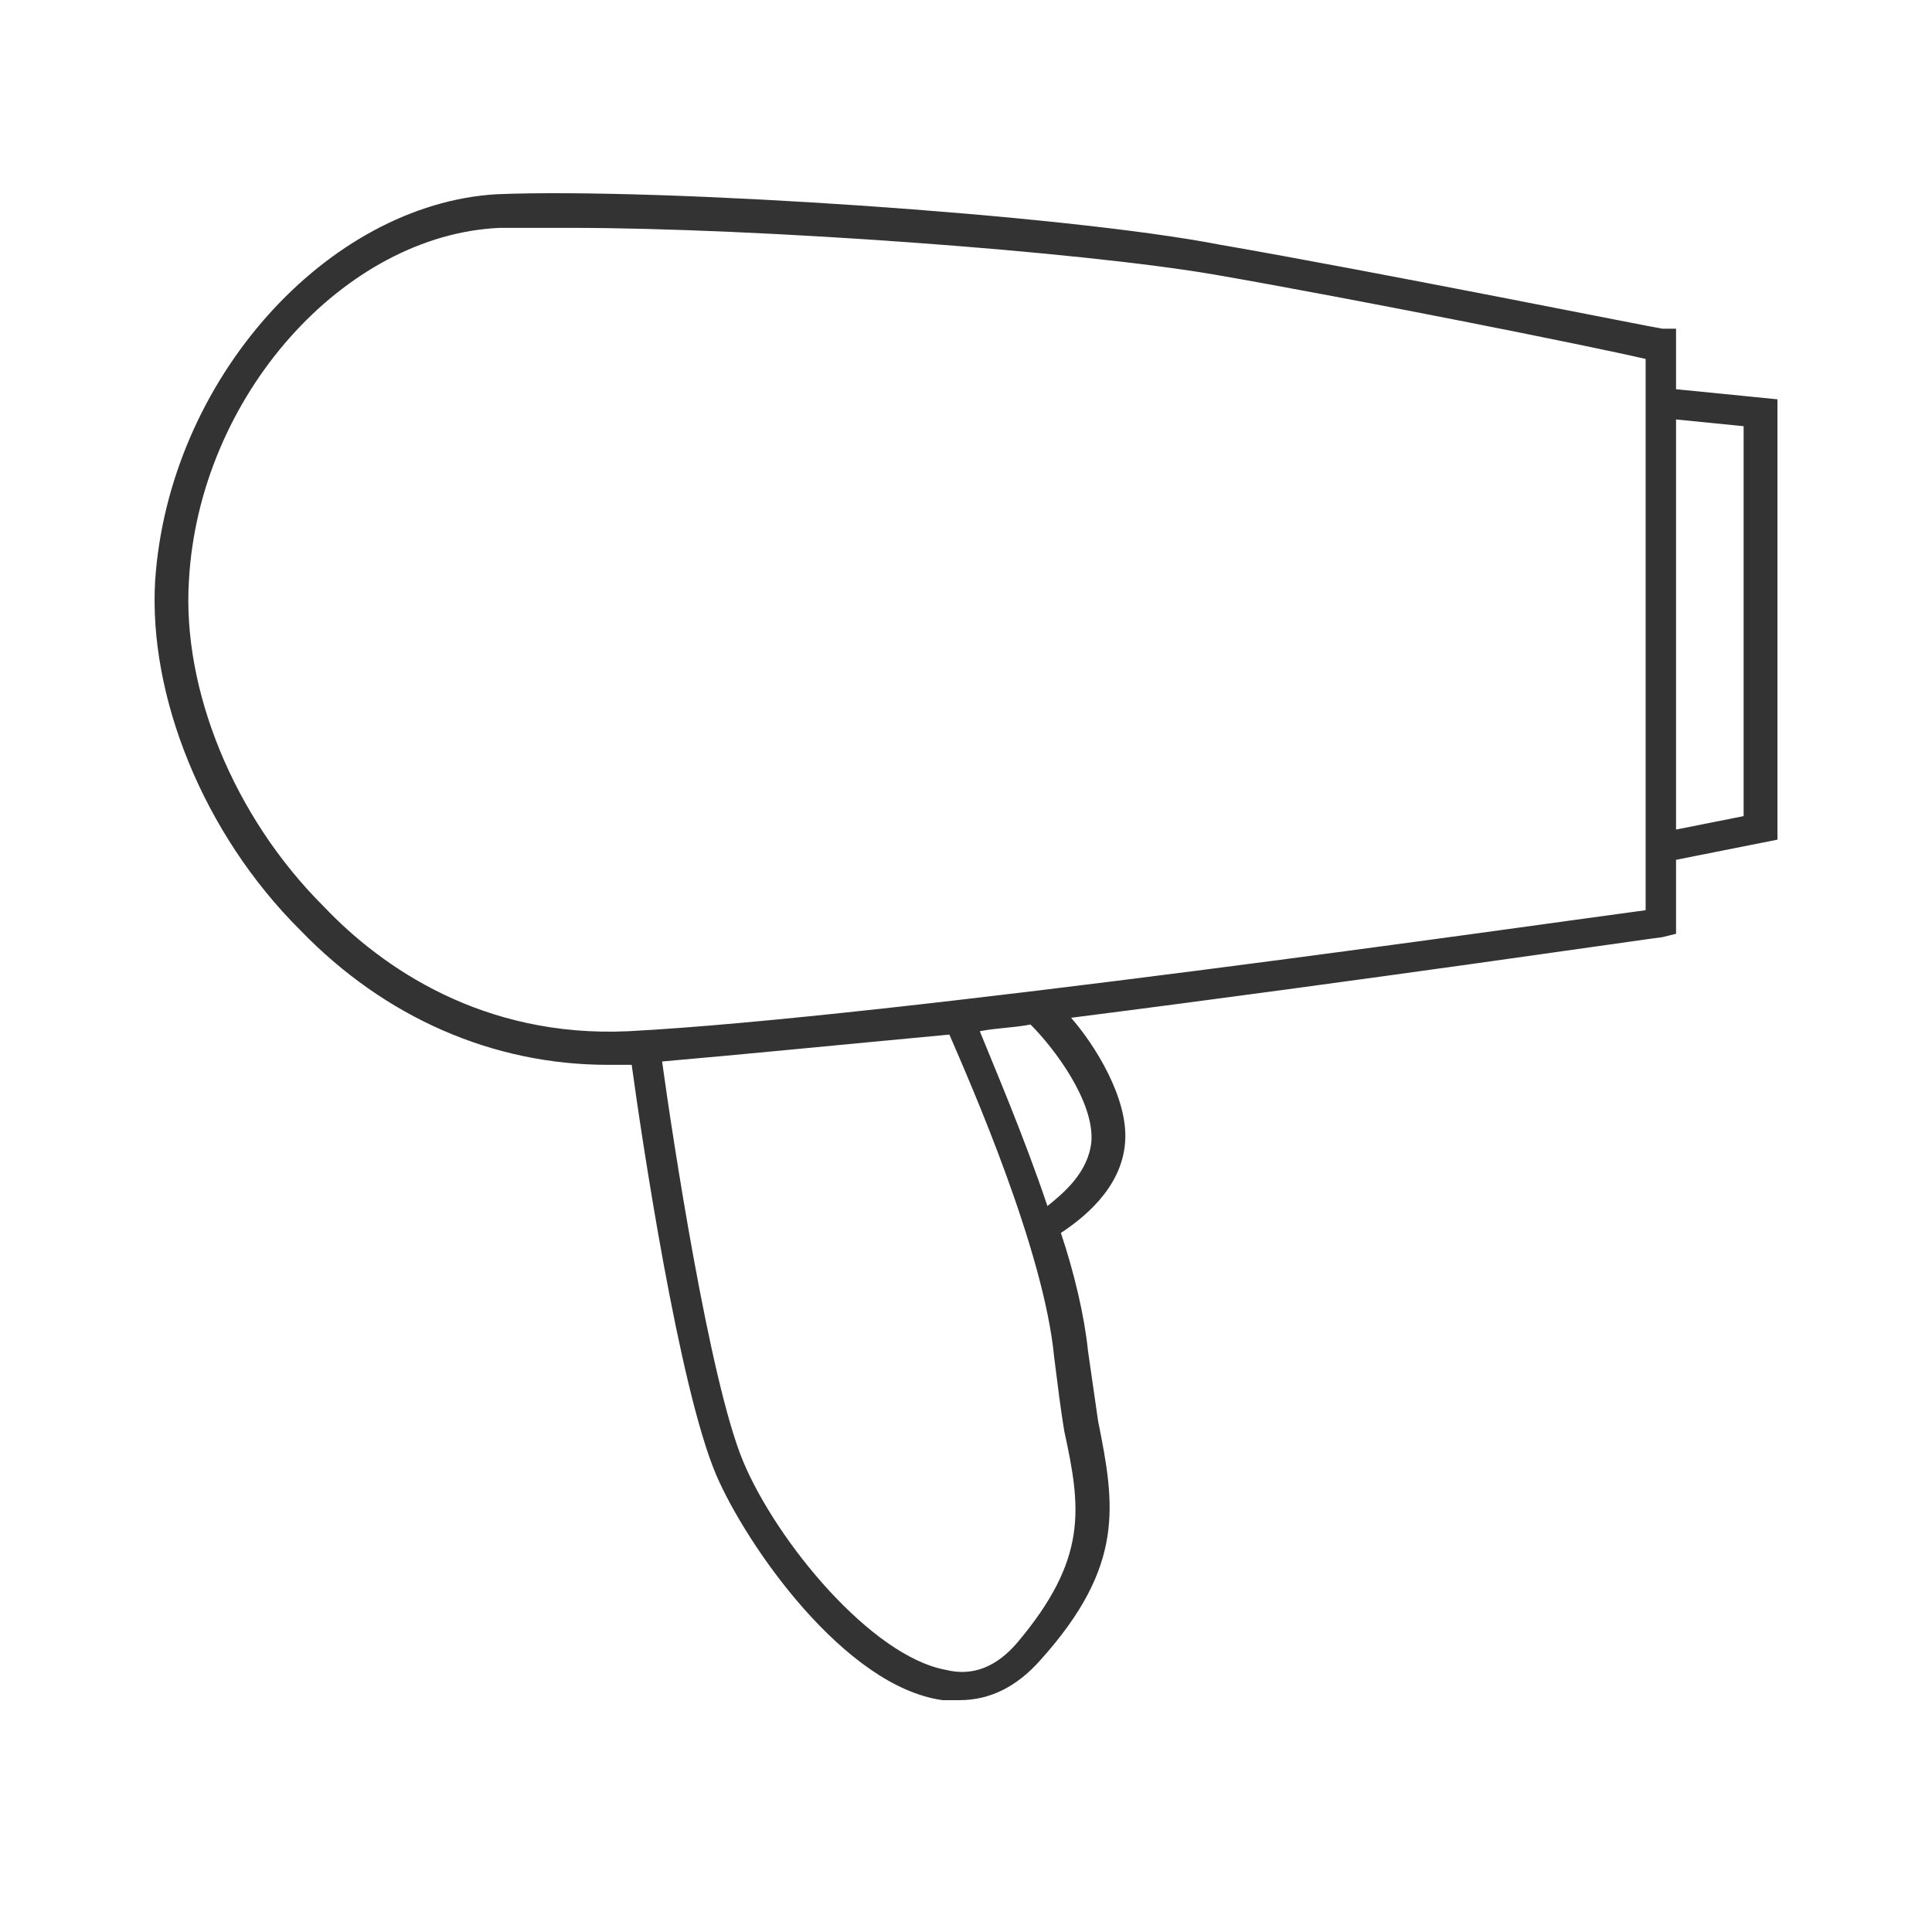 <svg width="50" height="50" viewBox="0 0 50 50" fill="none" xmlns="http://www.w3.org/2000/svg">
<path d="M46 10.334L43.376 10.073V8.507H43.026C42.939 8.507 35.591 7.028 31.567 6.332C27.544 5.549 17.048 4.853 12.849 5.027C8.476 5.288 4.365 9.812 4.015 15.031C3.84 17.989 5.239 21.556 7.776 24.078C9.963 26.34 12.762 27.558 15.736 27.558C15.911 27.558 16.085 27.558 16.26 27.558C16.26 27.558 16.26 27.558 16.348 27.558C16.61 29.472 17.572 35.91 18.535 38.171C19.322 39.998 21.858 43.652 24.395 44C24.57 44 24.657 44 24.832 44C25.62 44 26.319 43.652 26.932 42.956C29.118 40.52 28.856 38.954 28.419 36.779C28.331 36.171 28.244 35.562 28.156 34.953C28.069 34.083 27.806 32.952 27.456 31.908C27.981 31.56 29.031 30.777 29.118 29.559C29.206 28.428 28.331 27.036 27.719 26.34C35.241 25.383 42.939 24.253 43.026 24.253L43.376 24.166V22.252L46 21.73V10.334ZM26.319 42.521C25.795 43.13 25.182 43.391 24.483 43.217C22.558 42.869 20.109 39.911 19.234 37.824C18.36 35.736 17.398 29.385 17.135 27.471C19.147 27.297 21.771 27.036 24.57 26.775C25.095 27.993 27.019 32.343 27.282 35.127C27.369 35.823 27.456 36.519 27.544 37.041C27.981 39.041 28.156 40.346 26.319 42.521ZM28.244 29.559C28.156 30.342 27.544 30.864 27.107 31.212C26.494 29.385 25.707 27.558 25.357 26.688C25.795 26.601 26.232 26.601 26.669 26.514C27.282 27.123 28.331 28.515 28.244 29.559ZM42.589 23.556C39.965 23.904 22.995 26.34 16.26 26.688C12.499 26.862 9.875 25.035 8.388 23.47C6.026 21.121 4.714 17.815 4.889 15.031C5.152 10.246 8.913 6.071 12.937 5.897C13.461 5.897 14.074 5.897 14.773 5.897C19.584 5.897 27.981 6.506 31.48 7.115C34.979 7.724 41.102 8.942 42.589 9.29V23.556ZM45.125 21.121L43.376 21.469V10.855L45.125 11.03V21.121Z" fill="#333333"/>
</svg>
